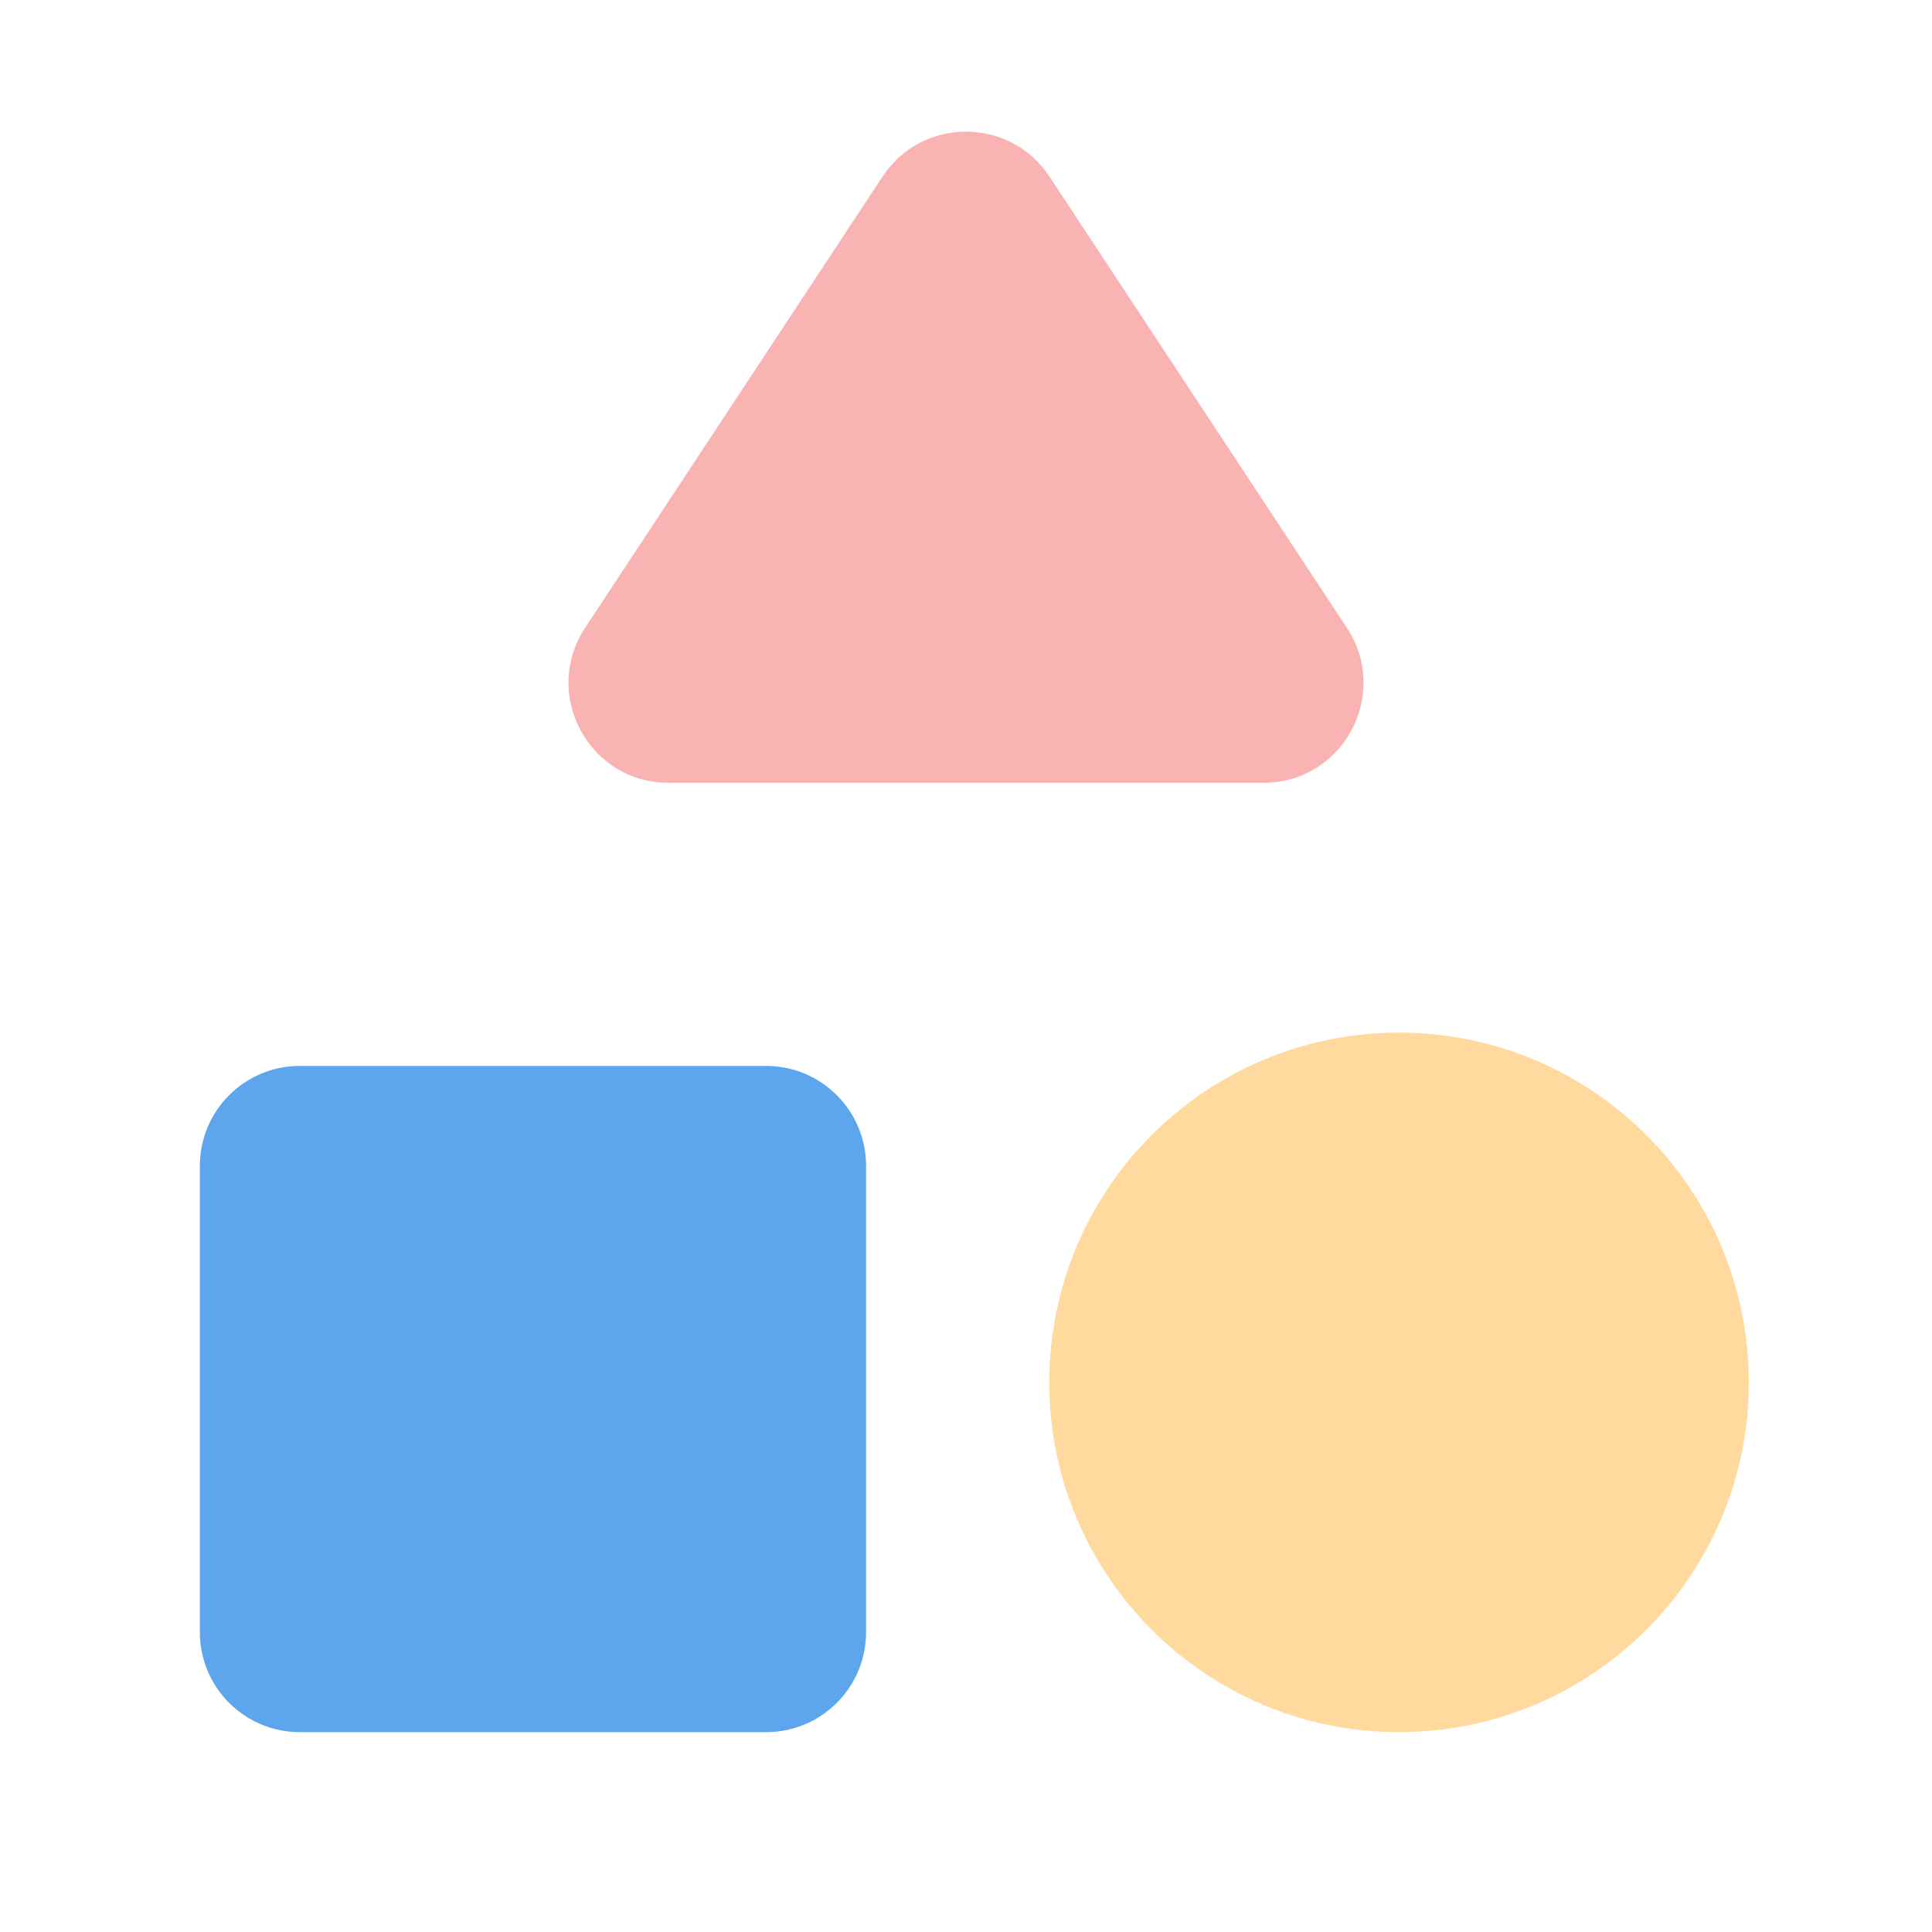<svg width="58" height="58" viewBox="0 0 58 58" fill="none" xmlns="http://www.w3.org/2000/svg">
<path d="M31.505 5.301C30.319 3.502 27.681 3.502 26.495 5.301L17.565 18.849C16.251 20.844 17.681 23.5 20.07 23.5H37.93C40.319 23.5 41.749 20.844 40.435 18.849L31.505 5.301Z" fill="#F9B3B3"/>
<path d="M23 32H9C7.343 32 6 33.343 6 35V49C6 50.657 7.343 52 9 52H23C24.657 52 26 50.657 26 49V35C26 33.343 24.657 32 23 32Z" fill="#5DA6EE"/>
<path d="M42 52C47.799 52 52.5 47.299 52.5 41.5C52.5 35.701 47.799 31 42 31C36.201 31 31.5 35.701 31.5 41.5C31.5 47.299 36.201 52 42 52Z" fill="#FFD99D"/>
</svg>
